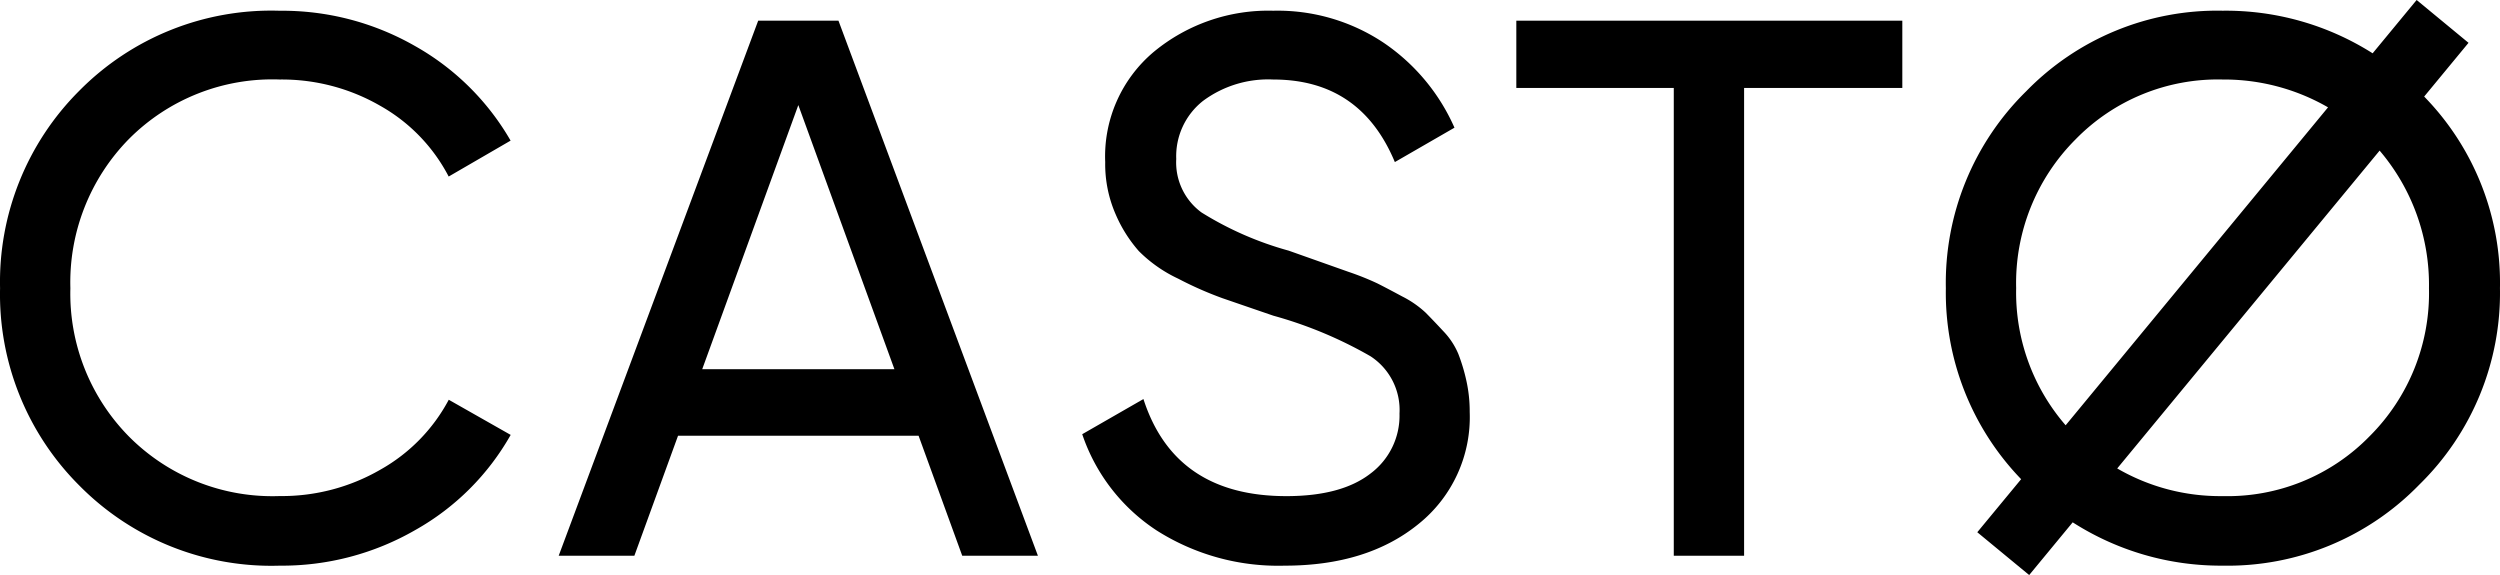 <svg xmlns="http://www.w3.org/2000/svg" width="199.55" height="45.902" viewBox="0 0 199.55 45.902">
  <g id="Grupo_3" data-name="Grupo 3" transform="translate(104.005 640.946)">
    <path id="Trazado_48" data-name="Trazado 48" d="M-81.675-633.811a15.7,15.7,0,0,1,8.023,2.1,13.754,13.754,0,0,1,5.461,5.644l4.942-2.867a20.279,20.279,0,0,0-7.657-7.566A21.338,21.338,0,0,0-81.675-639.3,21.538,21.538,0,0,0-97.69-632.9,21.557,21.557,0,0,0-104-617.154a21.556,21.556,0,0,0,6.315,15.74,21.538,21.538,0,0,0,16.016,6.407,21.32,21.32,0,0,0,10.8-2.837,19.976,19.976,0,0,0,7.626-7.6l-4.942-2.806a13.852,13.852,0,0,1-5.461,5.582,15.7,15.7,0,0,1-8.023,2.105,16.14,16.14,0,0,1-12.05-4.759,16.234,16.234,0,0,1-4.668-11.836,16.312,16.312,0,0,1,4.668-11.9A16.14,16.14,0,0,1-81.675-633.811Z" transform="translate(0 -0.788)"/>
    <path id="Trazado_49" data-name="Trazado 49" d="M-2.466-637.779-18.39-595.07h6.04l3.486-9.579h19.2l3.484,9.579h6.041L3.941-637.779Zm-4.469,27.821L.737-631.042l7.671,21.084Z" transform="translate(-41.02 -1.517)"/>
    <path id="Trazado_50" data-name="Trazado 50" d="M91.853-611.915a5.908,5.908,0,0,0-1.188-1.8q-.824-.887-1.433-1.5a8.048,8.048,0,0,0-1.859-1.283q-1.25-.673-1.981-1.04a22.006,22.006,0,0,0-2.29-.917l-2.309-.818-2.481-.879a26.334,26.334,0,0,1-6.958-3.049,4.946,4.946,0,0,1-2.014-4.268,5.617,5.617,0,0,1,2.136-4.634,8.719,8.719,0,0,1,5.613-1.707q6.955,0,9.7,6.589l4.759-2.745a15.95,15.95,0,0,0-5.644-6.773,15.247,15.247,0,0,0-8.816-2.563,14.348,14.348,0,0,0-9.518,3.264,10.894,10.894,0,0,0-3.9,8.816,10,10,0,0,0,.824,4.149,11.031,11.031,0,0,0,1.861,2.959,11.045,11.045,0,0,0,3.142,2.2,28.653,28.653,0,0,0,3.522,1.555q1.415.488,4.075,1.4a33.358,33.358,0,0,1,7.747,3.235,5.113,5.113,0,0,1,2.319,4.576,5.763,5.763,0,0,1-2.319,4.791q-2.32,1.8-6.711,1.8-8.909,0-11.409-7.749L61.835-605.5a14.842,14.842,0,0,0,5.949,7.688A18.093,18.093,0,0,0,78-595.007q6.589,0,10.677-3.325a10.928,10.928,0,0,0,4.087-8.939,11.281,11.281,0,0,0-.274-2.535A14.574,14.574,0,0,0,91.853-611.915Z" transform="translate(-79.457 -0.788)"/>
    <path id="Trazado_51" data-name="Trazado 51" d="M128.357-632.409h12.568v37.339h5.613v-37.339h12.629v-5.369h-30.81Z" transform="translate(-111.329 -1.517)"/>
    <path id="Trazado_52" data-name="Trazado 52" d="M232.356-633.239l3.54-4.289-4.141-3.418-3.512,4.255a21.875,21.875,0,0,0-11.98-3.4,21.274,21.274,0,0,0-15.68,6.437,21.429,21.429,0,0,0-6.406,15.711,21.427,21.427,0,0,0,6.009,15.245l-3.5,4.235,4.142,3.417,3.473-4.208a21.911,21.911,0,0,0,11.958,3.458,21.324,21.324,0,0,0,15.711-6.468,21.4,21.4,0,0,0,6.436-15.68A21.283,21.283,0,0,0,232.356-633.239ZM199.789-617.95a16.206,16.206,0,0,1,4.732-11.861,15.863,15.863,0,0,1,11.755-4.788,16.608,16.608,0,0,1,8.407,2.221L203.739-607A16.172,16.172,0,0,1,199.789-617.95Zm28.22,11.816a15.834,15.834,0,0,1-11.74,4.787,16.359,16.359,0,0,1-8.414-2.208L228.8-628.925a16.518,16.518,0,0,1,3.94,10.992A16.144,16.144,0,0,1,228.009-606.133Z" transform="translate(-142.864)"/>
  </g>
</svg>
